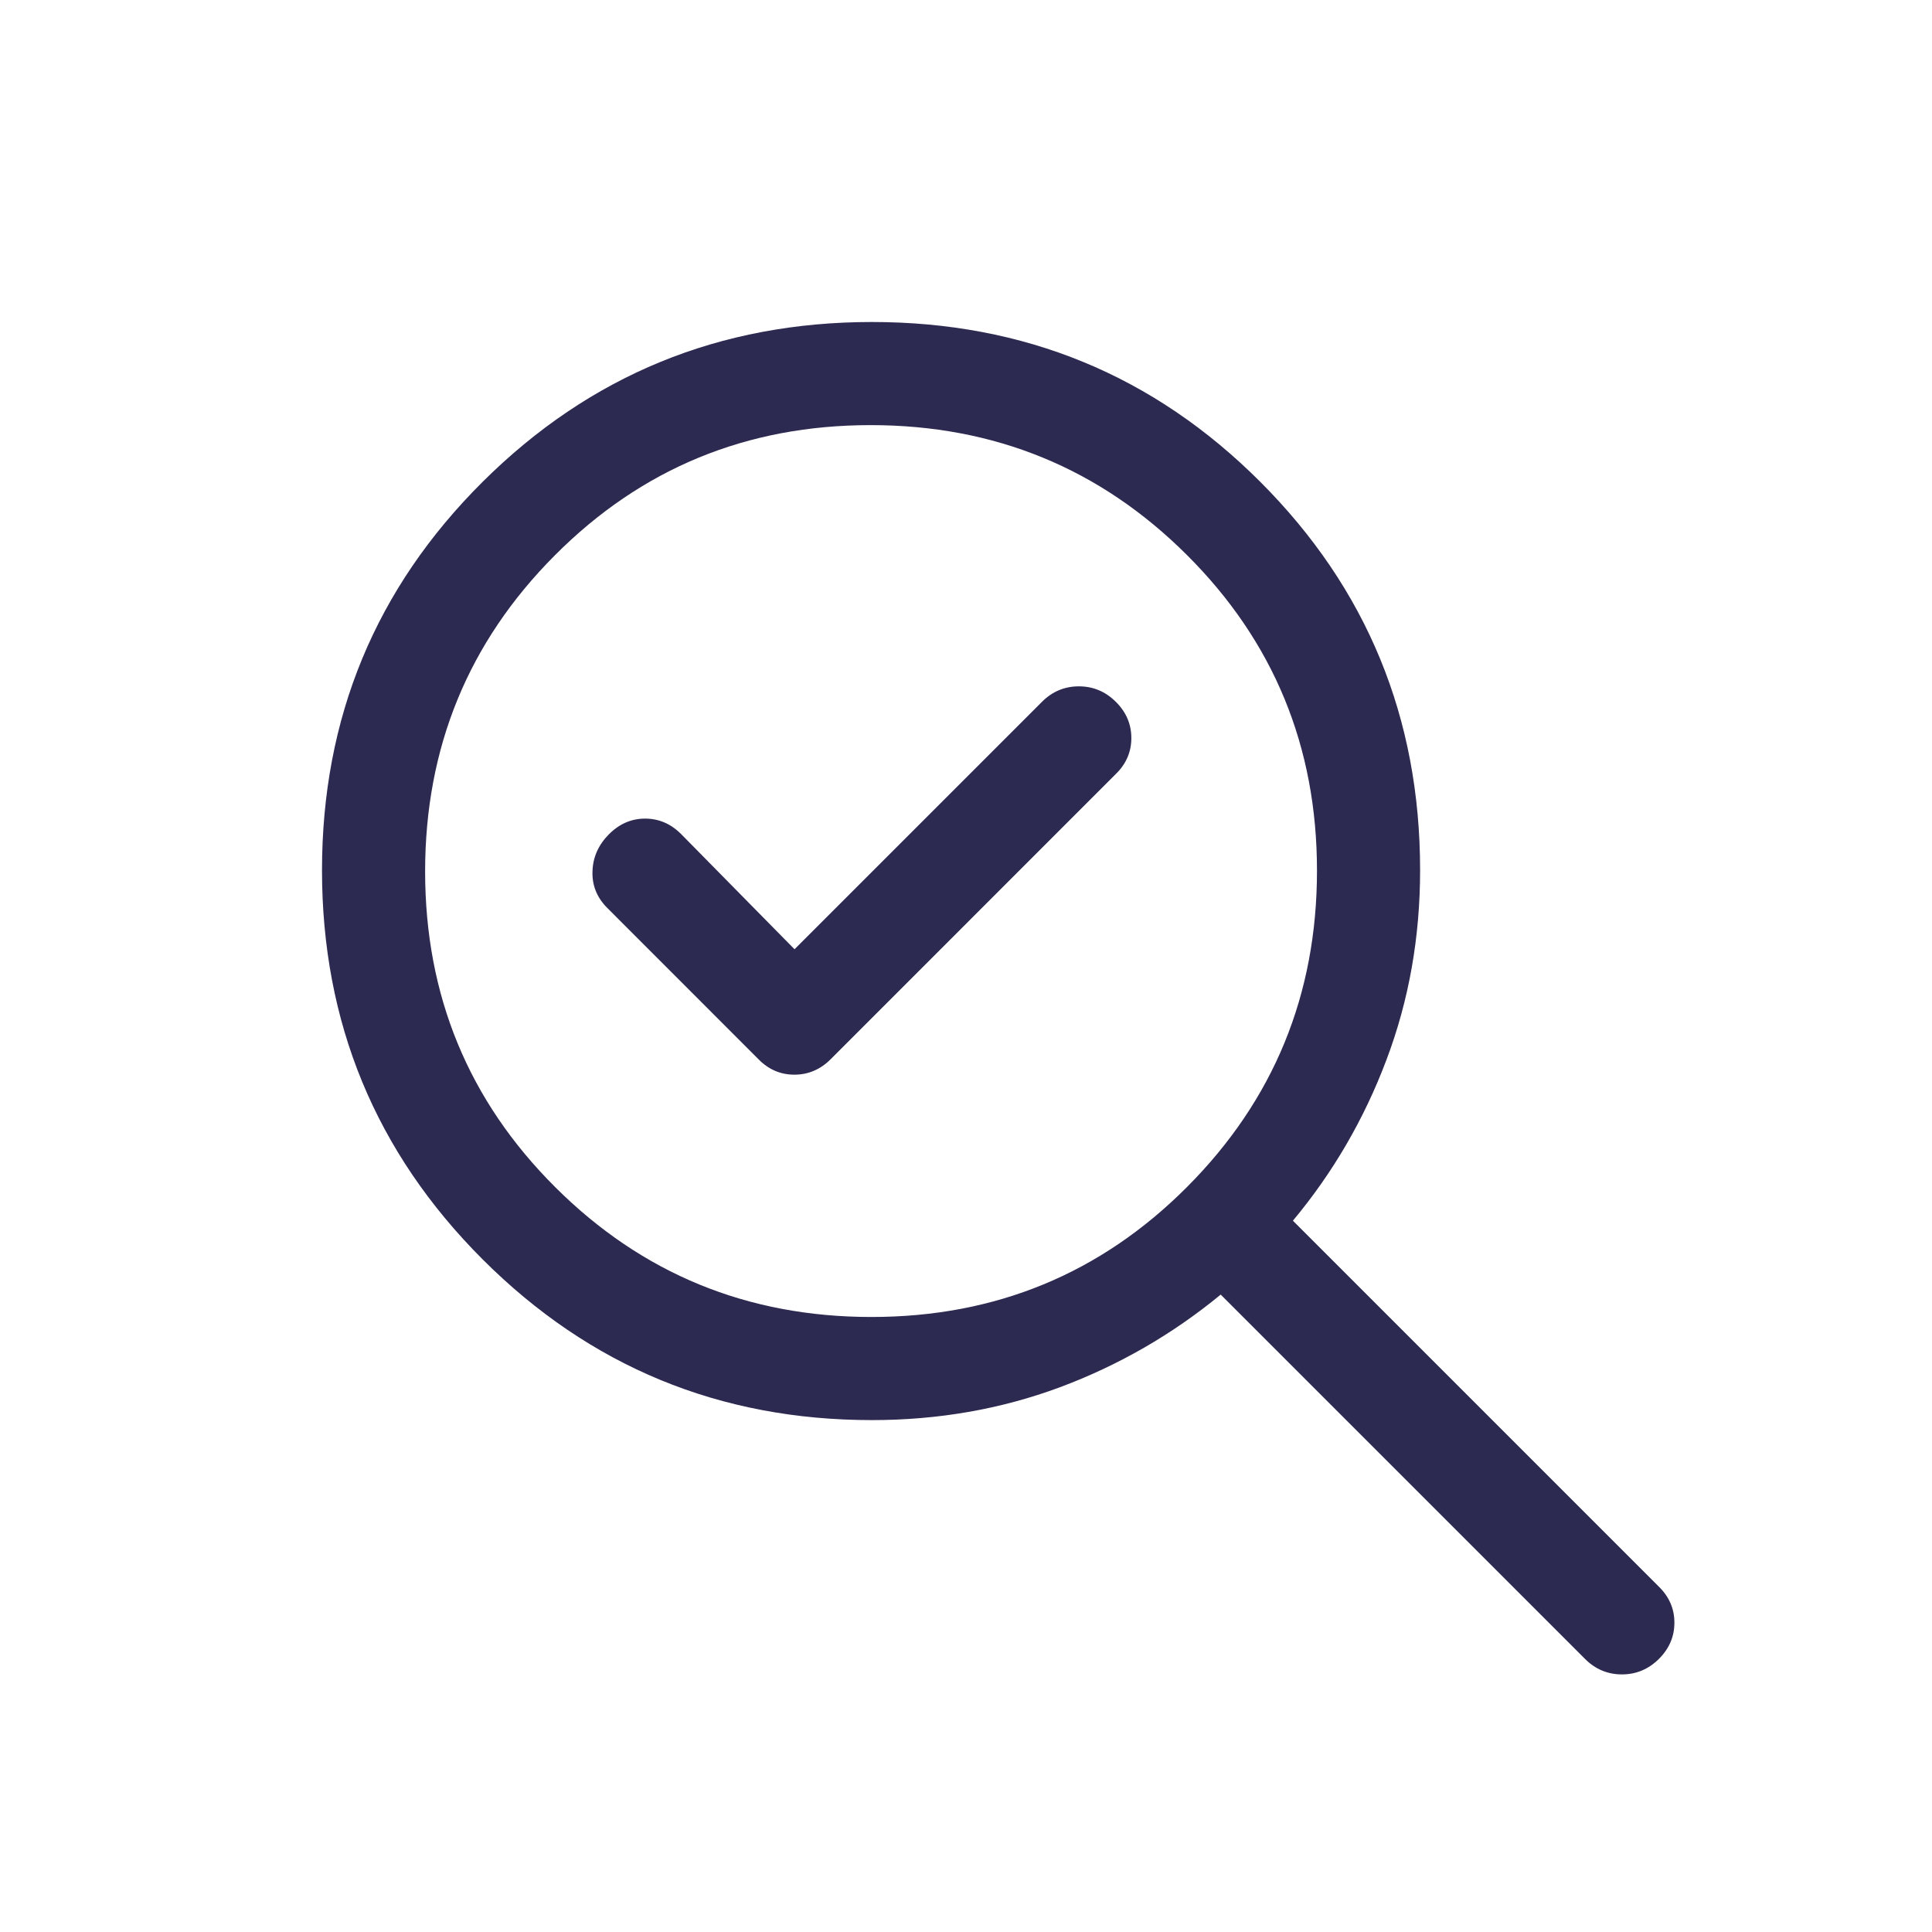 <svg width="24" height="24" viewBox="0 0 24 24" fill="none" xmlns="http://www.w3.org/2000/svg">
<path d="M10.826 16.36C12.366 16.36 13.674 15.821 14.748 14.743C15.823 13.664 16.36 12.355 16.36 10.815C16.36 9.274 15.821 7.967 14.743 6.893C13.664 5.818 12.355 5.281 10.815 5.281C9.274 5.281 7.967 5.82 6.893 6.898C5.818 7.976 5.281 9.286 5.281 10.826C5.281 12.366 5.82 13.674 6.898 14.748C7.976 15.823 9.286 16.36 10.826 16.36ZM9.87 11.792L8.461 10.361C8.333 10.233 8.184 10.169 8.013 10.169C7.842 10.169 7.692 10.235 7.562 10.366C7.433 10.497 7.365 10.65 7.36 10.825C7.354 11 7.416 11.151 7.544 11.279L9.422 13.158C9.547 13.286 9.696 13.35 9.868 13.35C10.04 13.35 10.191 13.286 10.319 13.158L13.862 9.614C13.99 9.489 14.054 9.34 14.054 9.168C14.054 8.996 13.99 8.846 13.861 8.718C13.732 8.59 13.579 8.526 13.402 8.526C13.225 8.526 13.072 8.59 12.944 8.718L9.87 11.792ZM10.831 17.641C8.938 17.641 7.327 16.975 5.996 15.645C4.665 14.314 4 12.702 4 10.81C4 8.917 4.665 7.309 5.996 5.985C7.327 4.662 8.938 4 10.831 4C12.724 4 14.332 4.662 15.655 5.985C16.979 7.309 17.641 8.917 17.641 10.81C17.641 11.643 17.502 12.427 17.224 13.163C16.947 13.9 16.559 14.567 16.061 15.164L20.608 19.711C20.736 19.837 20.8 19.985 20.8 20.157C20.8 20.33 20.736 20.48 20.607 20.608C20.478 20.736 20.325 20.8 20.148 20.8C19.971 20.8 19.818 20.736 19.69 20.608L15.164 16.082C14.56 16.579 13.893 16.962 13.164 17.234C12.434 17.505 11.656 17.641 10.831 17.641Z" fill="#2D2A52"/>
</svg>
